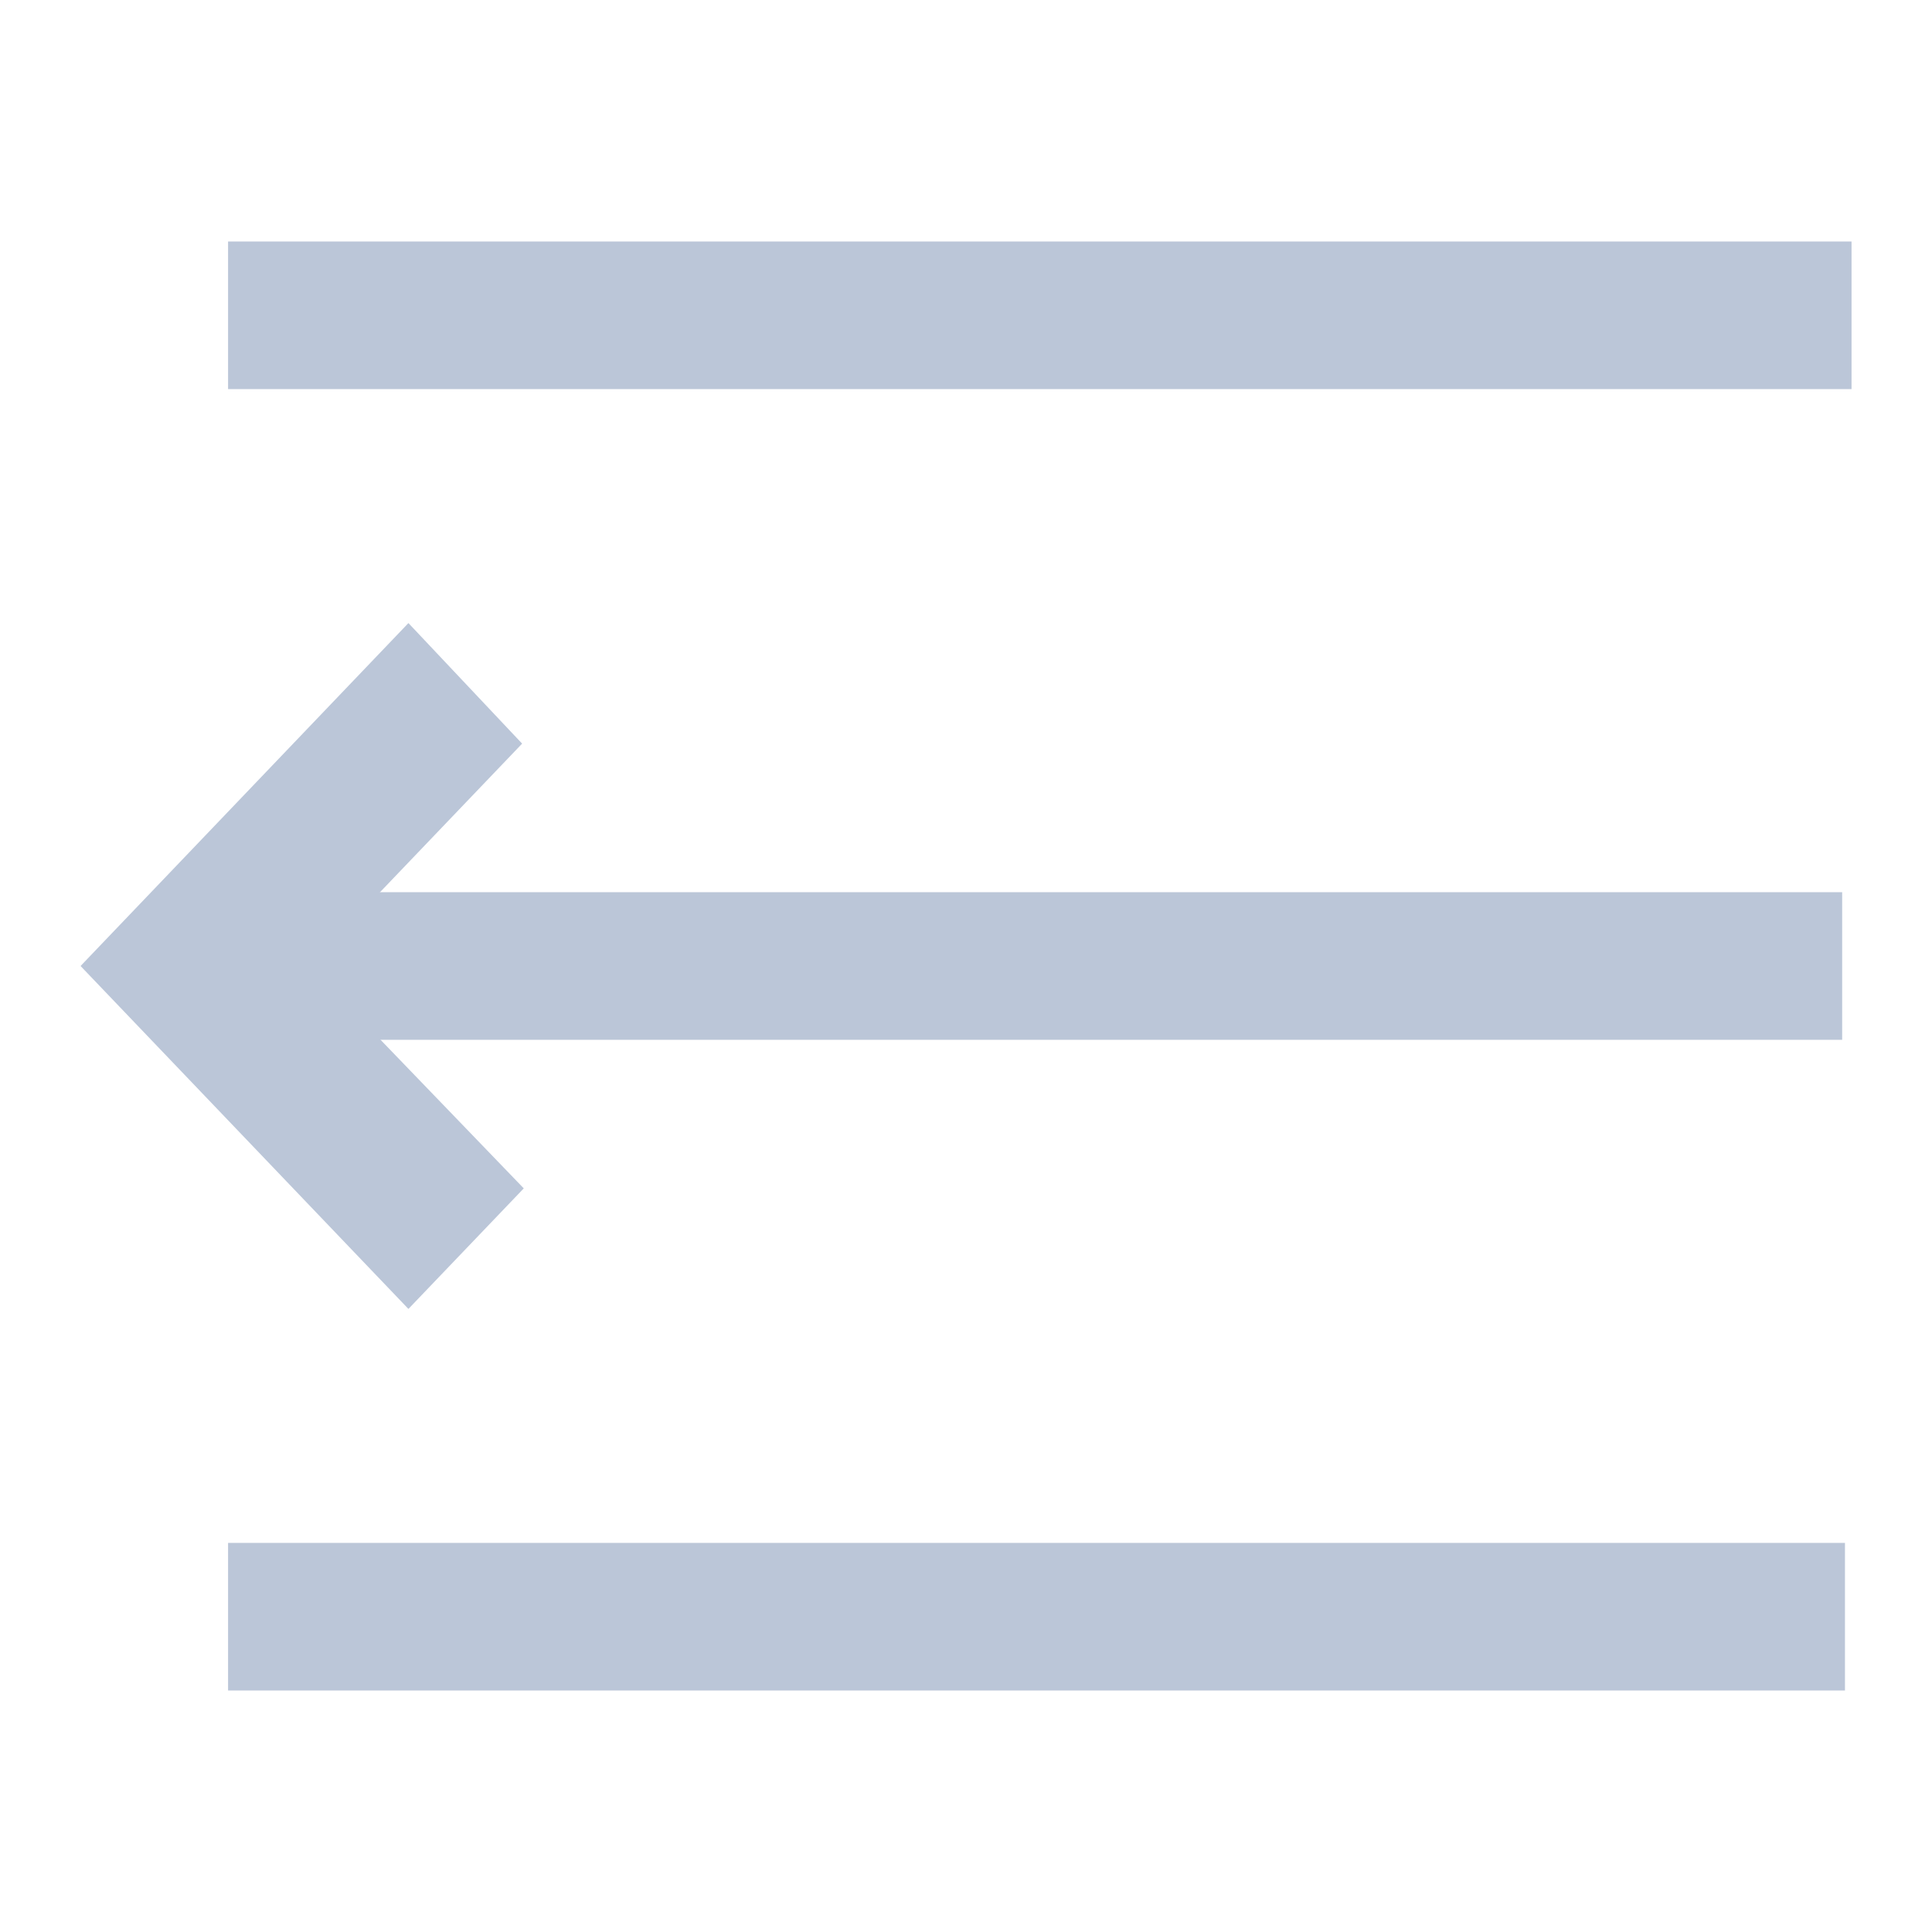 <svg xmlns="http://www.w3.org/2000/svg" xmlns:xlink="http://www.w3.org/1999/xlink" width="24" height="24" class="text-neutral-50"><defs><symbol id="close-menu" viewBox="0 0 20 16"><path d="M2.361 0.5V2.028H19.167V0.5H2.361ZM19.07 8.764H3.059V7.236H19.07V8.764ZM19.099 15.5H2.361V13.972H19.099V15.5Z" fill="#BBC6D8"></path><path d="M4.228 4.45L0.834 8L4.228 11.55L5.422 10.302L3.203 8L5.405 5.698L4.228 4.45Z" fill="#BBC6D8"></path></symbol></defs><use xlink:href="#close-menu"></use></svg>